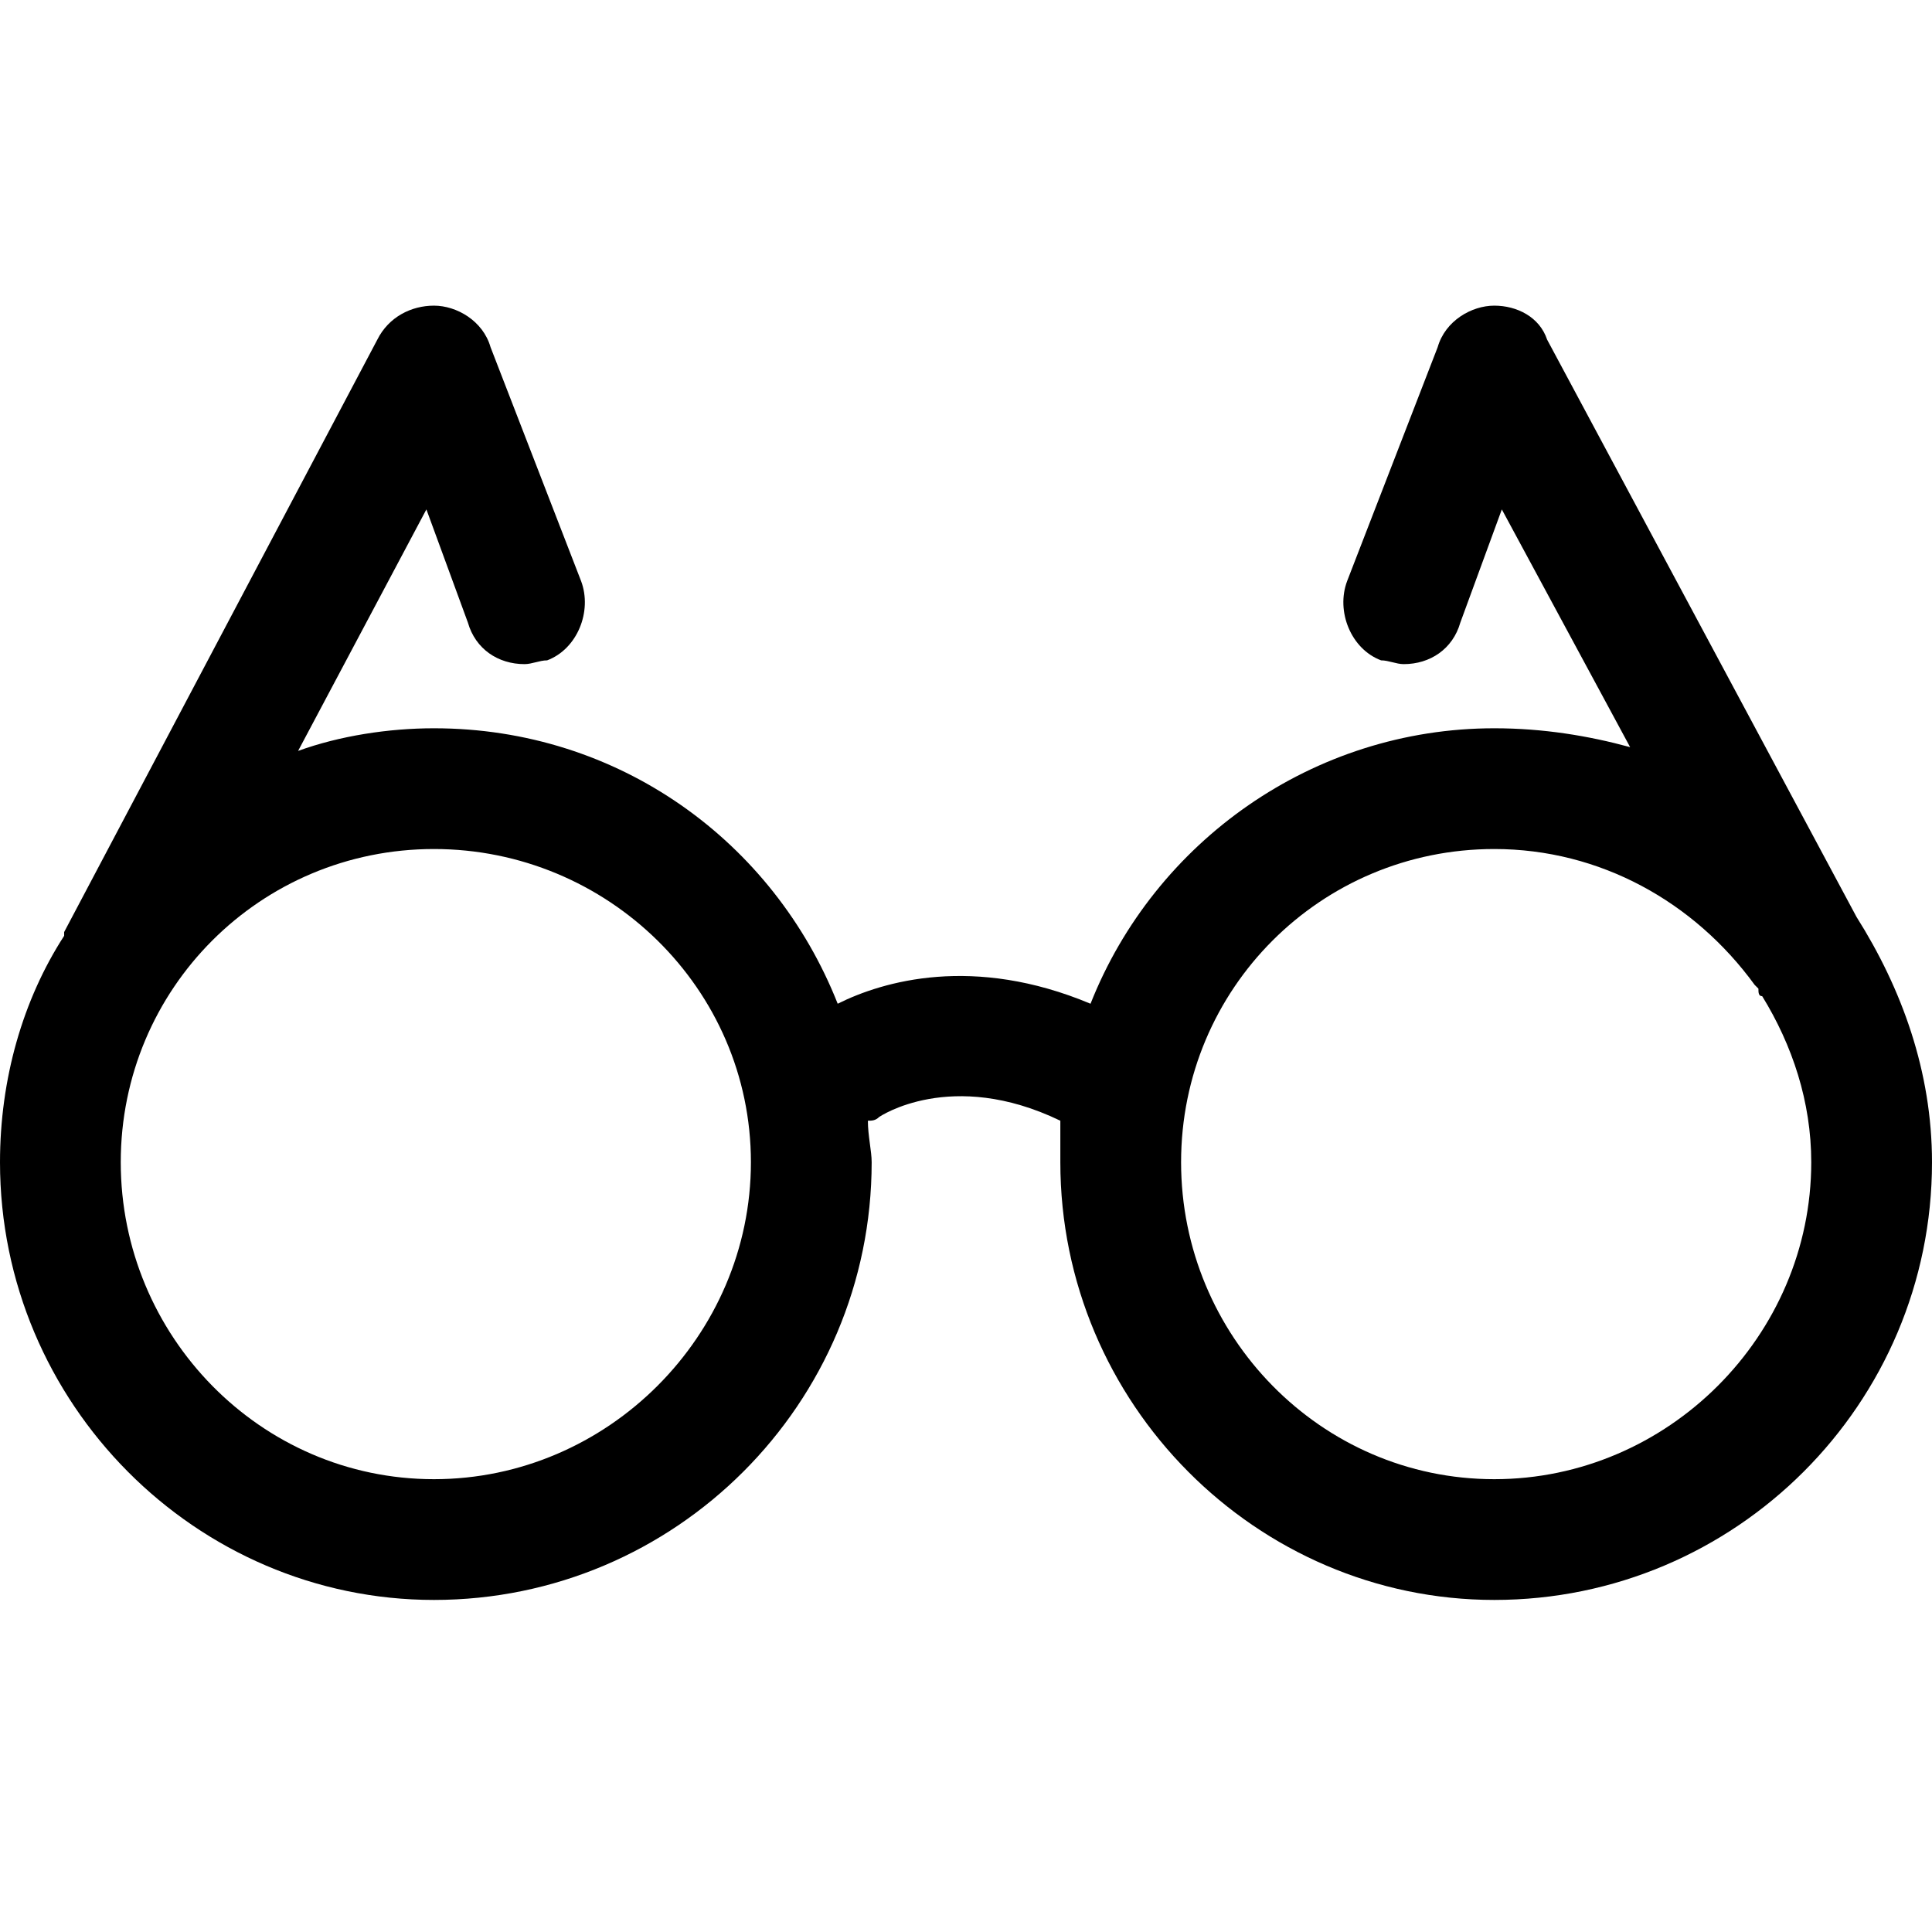 <svg xmlns="http://www.w3.org/2000/svg" width="512" height="512" viewBox="0 0 512 512"><path d="m410 90l82 153c12 19 20 41 20 65 0 64-52 116-116 116-63 0-115-52-115-116 0-4 0-7 0-11-29-14-48-1-48-1-1 1-2 1-3 1 0 4 1 8 1 11 0 64-52 116-116 116-63 0-115-52-115-116 0-22 6-43 17-60 0 0 0 0 0-1l83-157c3-6 9-9 15-9 6 0 13 4 15 11l24 62c3 8-1 18-9 21-2 0-4 1-6 1-7 0-13-4-15-11l-11-30-34 64c11-4 24-6 36-6 49 0 90 30 107 73 12-6 36-13 67 0 17-43 59-73 107-73 13 0 25 2 36 5l-34-63-11 30c-2 7-8 11-15 11-2 0-4-1-6-1-8-3-12-13-9-21l24-62c2-7 9-11 15-11 6 0 12 3 14 9z m-295 302c46 0 84-38 84-84 0-46-38-83-84-83-46 0-83 37-83 83 0 46 37 84 83 84z m281 0c46 0 84-38 84-84 0-16-5-31-13-44-1 0-1-1-1-2l-1-1c-16-22-41-36-69-36-46 0-83 37-83 83 0 46 37 84 83 84z"></path></svg>